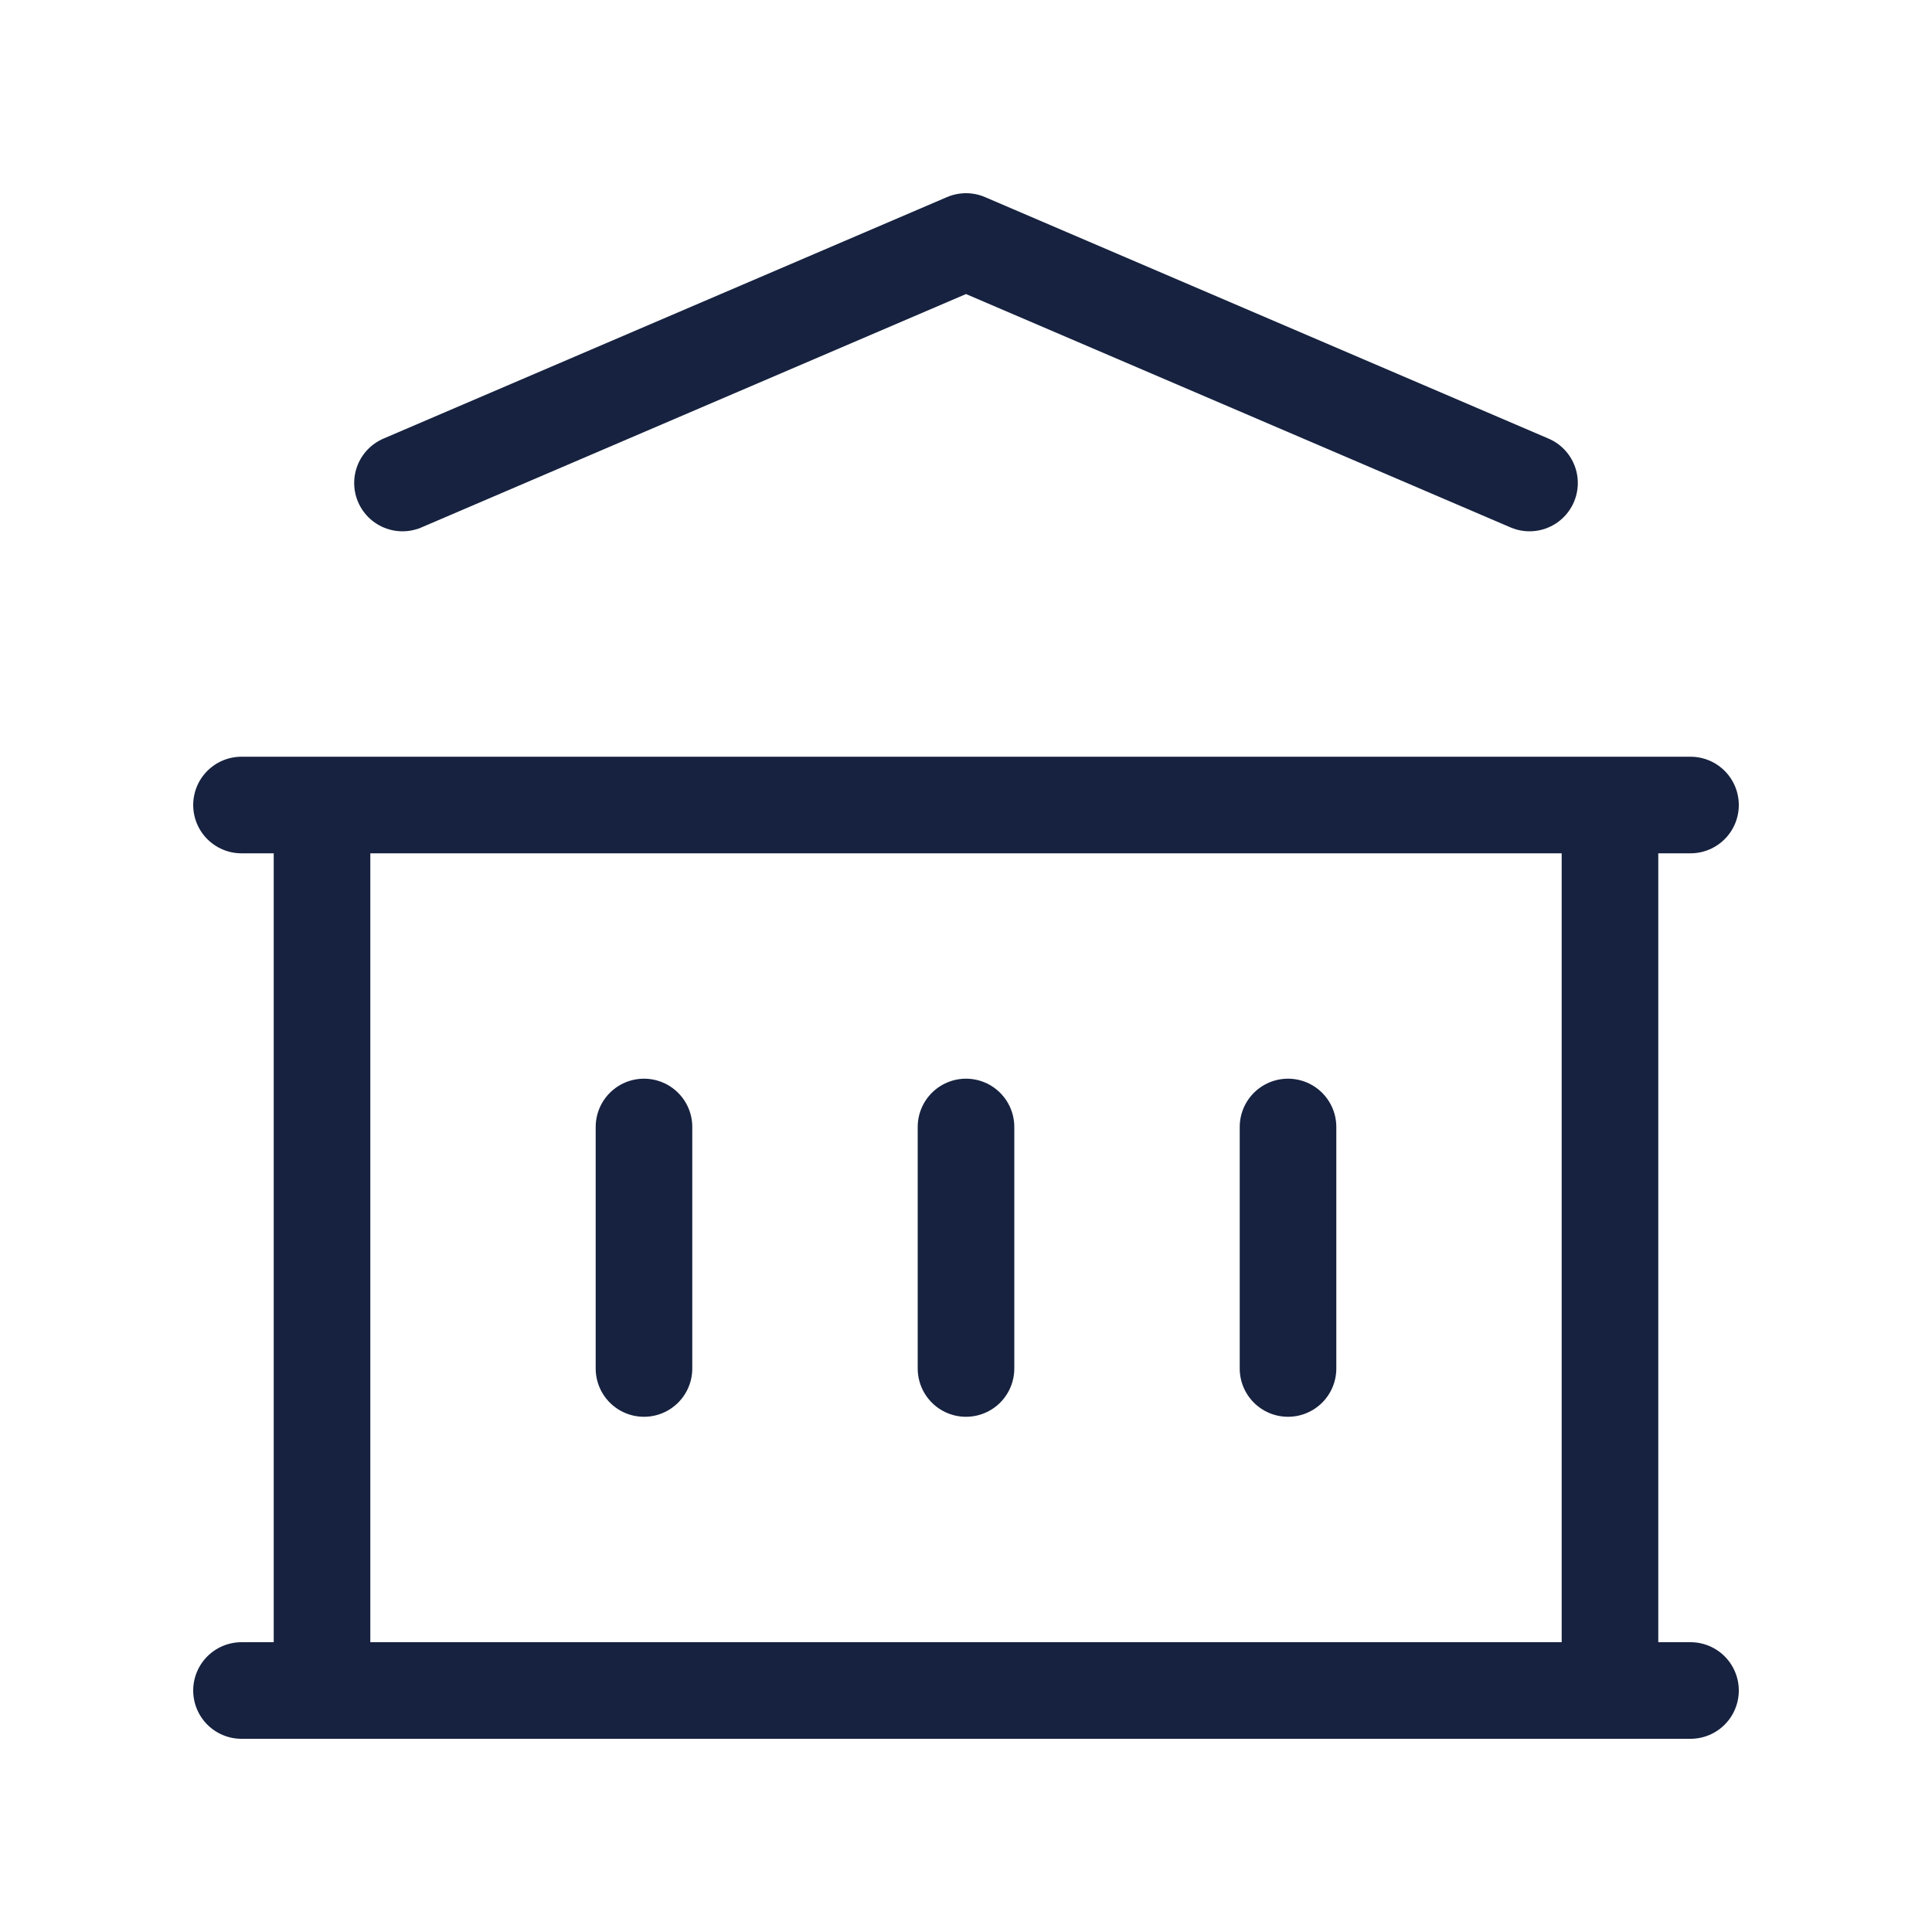 <?xml version="1.0" encoding="utf-8"?>
<svg xmlns="http://www.w3.org/2000/svg" width="40" height="40" viewBox="0 0 40 40" fill="none">
<path d="M5 35H35M5 16.667H35M8.333 10L20 5L31.667 10M6.667 16.667V35M33.333 16.667V35M13.333 23.333V28.333M20 23.333V28.333M26.667 23.333V28.333" stroke="#16223F" stroke-width="2" stroke-linecap="round" stroke-linejoin="round"/>
</svg>